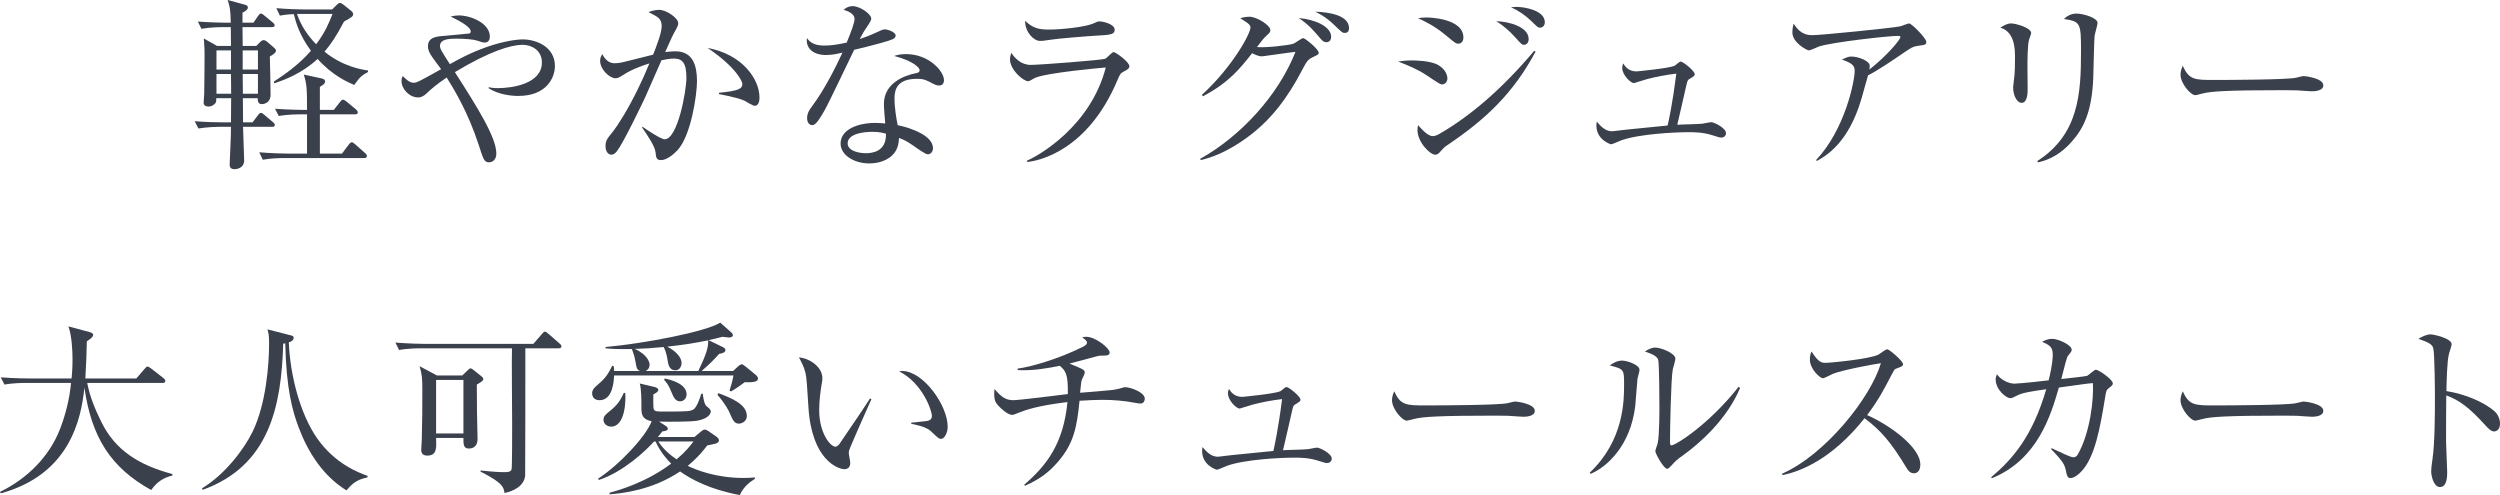 <?xml version="1.0" encoding="UTF-8"?><svg id="_イヤー_2" xmlns="http://www.w3.org/2000/svg" viewBox="0 0 510.83 101.151"><defs><style>.cls-1{fill:#3a404c;}</style></defs><g id="design"><g><path class="cls-1" d="M55.136,11.55c.038,.646,.152,6.877,.152,7.751,0,1.976-1.71,1.976-1.824,1.976-.874,0-.798-.987-.798-1.216h-3.039l.038,4.939h1.938l1.063-1.406c.229-.304,.418-.532,.646-.532,.228,0,.418,.152,.76,.456l1.709,1.443c.19,.152,.38,.38,.38,.57,0,.266-.19,.38-.57,.38h-5.927c0,1.102,.228,5.889,.228,6.839,0,1.786-1.823,1.824-1.938,1.824-1.026,0-1.026-.646-1.026-1.026,0-.418,.114-2.317,.114-2.698,.114-2.394,.152-3.799,.152-4.939h-2.166c-.684,0-2.622,.038-4.483,.342l-.76-1.482c2.355,.19,4.711,.228,5.852,.228h1.558l.038-4.939h-3.04c0,.722-.038,.874-.228,1.064-.266,.304-.684,.646-1.368,.646-.607,0-.988-.266-.988-.798,0-.266,.114-1.482,.114-1.748,.038-2.659,.076-5.433,.076-8.093,0-.874,0-1.216-.152-3.268l2.698,1.52h2.85c0-.608-.038-3.268-.038-3.837h-1.52c-.95,0-2.774,.038-4.483,.342l-.722-1.481c2.583,.19,5.281,.228,5.813,.228h.912c-.076-2.812-.19-3.268-.646-4.635l3.496,.95c.418,.114,.646,.266,.646,.608,0,.418-.722,.874-1.102,1.025v2.052h2.242l.912-1.33c.229-.342,.38-.532,.608-.532,.228,0,.418,.152,.722,.418l1.71,1.406c.266,.228,.38,.38,.38,.57,0,.304-.304,.38-.57,.38h-6.003c.038,1.976,.038,2.394,.038,3.837h2.773l.76-.76c.266-.266,.456-.418,.76-.418,.267,0,.494,.152,.722,.342l1.406,1.216c.19,.152,.38,.38,.38,.608,0,.342-.418,.684-1.254,1.178Zm-7.94-1.254h-2.964v3.914h2.964v-3.914Zm0,4.826h-2.964v4.027h3.002l-.038-4.027Zm5.509-4.826h-3.115v3.914h3.115v-3.914Zm0,4.826h-3.115l.038,4.027h3.077v-4.027Zm21.695,17.173h-16.224c-.95,0-2.774,.038-4.483,.342l-.722-1.52c2.583,.228,5.281,.266,5.813,.266h3.952v-8.017h-1.33c-.342,0-2.698,0-4.445,.342l-.76-1.481c2.622,.19,5.509,.228,5.813,.228h.722c0-4.597-.076-5.243-.646-7.219l3.496,.76c.494,.114,.836,.229,.836,.684,0,.342-.266,.608-1.064,1.064v4.711h2.85l1.254-1.596c.266-.342,.418-.494,.608-.494s.417,.152,.722,.38l1.976,1.634c.151,.152,.342,.342,.342,.608,0,.228-.19,.38-.57,.38h-7.181v8.017h4.521l1.368-1.823c.266-.342,.418-.494,.646-.494,.152,0,.38,.152,.684,.418l2.052,1.824c.228,.19,.342,.38,.342,.57,0,.304-.228,.418-.569,.418Zm-2.014-14.932c-1.406-.608-4.483-1.938-7.485-5.319-3.191,2.926-6.573,4.217-8.853,4.978l-.114-.342c2.774-1.786,5.434-3.799,7.599-6.307-2.47-3.381-3.078-5.889-3.496-7.485-.114,0-1.52,.038-2.85,.304l-.722-1.52c2.355,.19,4.673,.266,5.813,.266h5.585l.912-.912c.266-.266,.456-.418,.684-.418,.266,0,.456,.152,.76,.38l1.52,1.216c.19,.152,.418,.38,.418,.684,0,.456-.189,.57-1.861,1.52-1.672,3.153-2.622,4.521-3.989,6.155,3.799,3.077,7.599,3.647,8.891,3.837v.304c-1.292,.76-1.596,.912-2.812,2.66ZM60.683,2.85c.798,2.355,2.204,4.445,3.914,6.193,1.899-2.508,2.622-4.37,3.343-6.193h-7.257Z"/><path class="cls-1" d="M105.902,19.604c-1.634,0-4.142-.342-6.041-1.558v-.228c.494,.114,.874,.189,1.899,.189,2.698,0,8.967-.798,8.967-5.243,0-2.507-2.127-3.609-3.951-3.609-2.317,0-6.725,1.292-13.83,5.585,4.598,7.181,8.473,13.336,8.473,16.642,0,1.254-.798,1.786-1.481,1.786-.988,0-1.14-.494-2.128-3.571-2.242-6.877-5.167-11.551-6.535-13.754-2.204,1.482-3.077,2.28-4.179,3.306-.456,.418-.988,.76-1.672,.76-1.709,0-3.381-1.634-3.381-3.381,0-.456,.114-.722,.266-.988,.38,.38,1.292,1.368,2.128,1.368,.722,0,.874-.076,5.699-2.773-.342-.456-1.824-2.432-2.09-2.888-.304-.494-.607-1.102-.607-1.786,0-1.862,1.747-2.014,3.305-2.128,.38-.038,5.053-.456,5.167-.494,.189-.076,.266-.228,.266-.418,0-1.064-2.888-2.432-4.104-3.04,.646-.152,1.14-.228,1.672-.228,2.47,0,6.345,1.596,6.345,4.331,0,.95-.608,1.216-.988,1.216-.456,0-.608-.076-1.672-.418-.684-.228-2.508-.38-4.065-.38-1.33,0-3.458,0-3.458,1.482,0,.57,.228,.95,2.014,3.724,1.938-1.064,3.914-2.204,7.409-3.458,3.647-1.292,6.383-1.596,7.485-1.596,2.773,0,6.573,1.52,6.573,5.433,0,2.355-1.671,6.117-7.485,6.117Z"/><path class="cls-1" d="M138.432,30.699c-.76,.798-2.166,2.014-3.344,2.014-.95,0-1.025-.456-1.14-1.596-.114-1.216-1.672-3.496-2.735-5.053l.038-.19c.835,.608,3.799,2.583,4.559,2.583,2.66,0,4.445-9.878,4.445-12.538,0-3.04-.798-3.952-2.583-3.952-.798,0-1.938,.228-2.508,.342-.532,1.216-2.926,6.688-3.344,7.599-.266,.608-4.521,9.46-5.737,10.942-.38,.494-.722,.76-1.178,.76-.607,0-1.178-.646-1.178-1.71,0-1.14,.266-1.482,1.558-3.078,.874-1.102,2.925-4.255,5.053-8.624,.836-1.71,1.634-3.458,2.355-5.243-1.443,.456-3.533,1.178-5.281,2.317-.912,.57-1.216,.722-1.634,.722-1.216,0-3.153-1.785-3.153-3.571,0-.646,.228-.988,.418-1.368,.95,1.709,1.899,1.862,2.583,1.862,.418,0,1.026-.038,2.204-.342,.57-.152,3.762-.95,5.623-1.406,.608-1.52,1.748-4.445,1.748-5.775,0-1.558-.646-1.9-2.698-2.926,.418-.152,1.254-.456,2.204-.456,1.444,0,3.875,1.671,3.875,2.697,0,.456-.076,.646-.95,2.204-.228,.38-1.14,2.469-1.71,3.723,.494-.038,1.254-.152,2.09-.152,3.609,0,4.407,2.963,4.407,6.117,0,2.659-1.178,11.056-3.989,14.096Zm15.768-9.081c-.38,0-1.748-.874-2.052-1.026-1.443-.684-4.901-1.292-5.243-1.368v-.266c3.837-.38,4.787-.76,4.787-1.824,0-.418-1.216-3.381-7.104-7.333,7.104,1.292,10.6,6.383,10.6,10.106,0,.304,0,1.71-.988,1.71Z"/><path class="cls-1" d="M182.397,8.017c-.608,.304-3.571,1.14-7.865,2.166-.988,1.976-5.129,10.791-6.117,12.5-.874,1.481-1.672,2.887-2.432,2.887-.266,0-1.063-.152-1.063-1.444,0-1.063,.532-1.748,.912-2.279,2.736-3.609,5.167-8.625,6.307-11.095-.836,.19-1.976,.494-3.419,.494-2.242,0-4.142-1.178-3.837-3.458,.912,1.292,2.166,1.52,3.686,1.52,1.368,0,2.925-.266,4.445-.608,.874-2.166,1.596-4.027,1.596-4.825,0-.418-.228-1.33-2.242-1.861,.57-.494,1.102-.76,1.862-.76,1.481,0,3.799,1.596,3.799,2.583q0,.38-.95,1.748c-.532,.76-.836,1.292-1.406,2.394,.76-.266,2.052-.722,2.85-1.102,1.672-.76,1.862-.874,2.318-.874,.494,0,2.166,.532,2.166,1.254,0,.38-.304,.607-.608,.76Zm9.499,9.46c-.228,0-.646-.038-1.33-.418-1.292-.684-1.748-.95-3.229-.95-3.99,0-4.559,2.166-4.559,3.951,0,2.204,.418,4.332,.646,5.509,3.04,.646,7.219,2.242,7.219,4.711,0,.57-.38,1.254-1.063,1.254-.456,0-1.976-1.064-2.926-1.748-1.52-1.063-2.204-1.33-2.963-1.596-.038,.798-.114,2.394-1.444,3.609-1.558,1.444-3.724,1.596-4.598,1.596-3.153,0-5.889-1.709-5.889-4.065,0-2.849,3.457-4.217,7.143-4.217,.836,0,1.406,.076,1.976,.114-.114-1.33-.266-3.116-.266-3.99,0-4.179,4.027-5.812,6.649-6.307,.304-.076,.646-.152,.646-.608,0-.494-1.368-1.9-5.205-2.888,.57-.19,1.292-.38,2.432-.38,4.711,0,7.751,3.534,7.751,5.319,0,.684-.38,1.102-.988,1.102Zm-13.716,9.46c-1.444,0-4.978,.304-4.978,2.356,0,1.596,2.432,2.014,3.724,2.014,1.33,0,4.218-.342,4.104-3.99-.722-.189-1.33-.38-2.85-.38Z"/><path class="cls-1" d="M229.668,14.59c-.722,.38-.798,.532-1.292,1.671-6.155,14.742-16.375,16.642-18.465,16.832l-.076-.266c2.355-.988,12.994-6.991,16.109-19.035-1.102,.076-12.044,1.063-14.476,2.127-.228,.114-1.14,.684-1.368,.684-.95,0-3.724-2.242-3.724-4.521,0-.342,.038-.646,.266-1.292,.646,.988,1.938,2.47,3.951,2.47,1.824,0,14.666-.988,15.236-1.254,.342-.152,1.406-1.368,1.71-1.368,.417,0,3.229,2.014,3.229,2.887,0,.494-.494,.76-1.102,1.064Zm-4.559-7.371c-2.926,.152-9.081,.684-9.955,.836-1.862,.266-2.052,.304-2.66,.304-1.216,0-3.04-1.71-3.04-4.104,1.672,1.558,2.85,1.786,4.939,1.786,2.545,0,7.447-.532,9.042-1.254,.76-.342,.874-.418,1.216-.418,.684,0,3.116,.532,3.116,1.71,0,.76-.494,1.025-2.66,1.14Z"/><path class="cls-1" d="M245.251,32.447c8.169-4.56,15.919-12.88,19.453-21.847-1.52,.152-4.103,.57-5.699,.76-.19,.038-1.026,.151-1.216,.151-.646,0-1.52-.418-1.938-.646-2.432,3.077-4.711,6.003-10.069,8.814l-.189-.304c6.23-5.699,9.916-12.5,9.916-13.754,0-.38-.076-.684-2.089-1.9,.912-.304,1.748-.304,1.862-.304,1.52,0,4.293,1.748,4.293,2.736,0,.418-.152,.532-.874,1.216-.532,.494-.76,.798-1.862,2.242,1.672,.19,6.459-.342,7.447-.684,.342-.114,1.672-1.14,2.014-1.14,.342,0,3.154,2.242,3.154,3.001,0,.304-.114,.38-1.178,.874-.874,.418-1.216,.722-2.052,2.355-3.382,6.535-6.573,10.145-9.765,12.804-1.558,1.292-6.003,4.75-11.132,5.889l-.076-.266Zm26.748-24.925c0,.532-.266,1.102-.988,1.102-.456,0-.722-.19-1.216-.76-1.368-1.596-2.28-2.735-4.407-4.179,3.457,.304,6.611,1.786,6.611,3.837Zm3.647-1.786c0,.988-.646,.988-.912,.988-.418,0-.494-.076-2.128-1.634-.304-.304-1.824-1.786-3.875-2.697,2.926,.076,6.915,.76,6.915,3.343Z"/><path class="cls-1" d="M294.688,17.249c-.38,0-.684-.19-3.116-1.823-1.938-1.292-3.914-2.09-5.889-2.85,.798-.114,1.596-.229,2.85-.229,.38,0,3.647,0,5.281,.912,1.786,.988,1.938,2.432,1.938,2.735,0,.874-.646,1.254-1.063,1.254Zm1.025,12.424c-.607,.418-.684,.494-1.33,1.216-.304,.38-.608,.722-1.14,.722-1.025,0-3.609-2.546-3.609-5.054,0-.304,.038-.532,.114-.988,.38,.418,1.899,2.242,2.963,2.242,.456,0,.874-.152,1.33-.418,6.193-3.533,12.842-9.156,19.453-17.021l.267,.19c-4.56,8.511-10.145,13.791-18.048,19.111Zm2.28-20.745c-.494,0-.684-.152-2.507-1.672-2.432-2.014-4.332-2.888-5.737-3.534,.722-.114,1.026-.152,1.748-.152,.228,0,7.523,.076,7.523,4.104,0,1.063-.76,1.254-1.026,1.254Zm13.45,.228c-.456,0-.494-.038-1.9-1.596-1.14-1.254-2.394-2.355-3.799-3.229,2.394,.038,6.611,1.102,6.611,3.647,0,.836-.532,1.178-.912,1.178Zm3.229-3.495c-.418,0-.532-.152-1.786-1.368-1.178-1.14-2.546-2.09-4.142-2.812,.494-.038,.76-.076,1.102-.076,1.52,0,5.813,.646,5.813,3.154,0,.76-.57,1.102-.988,1.102Z"/><path class="cls-1" d="M351.647,28.115c-.266,0-.684-.151-1.671-.456-2.09-.684-3.99-.646-5.091-.646-2.546,0-9.955,.342-13.64,1.672-.342,.114-1.748,.798-2.052,.798-.076,0-3.002-.874-3.002-3.837,0-.266,.038-.456,.076-.798,.874,1.026,1.786,1.976,3.153,1.976,.076,0,2.698-.304,2.926-.342,1.33-.152,7.219-.722,8.396-.836,.19-.722,1.026-4.559,1.786-10.601-2.014,.228-3.989,.608-5.927,1.102-.456,.114-2.66,.836-2.736,.836-.646,0-2.394-1.634-2.394-3.116,0-.342,.076-.532,.19-.912,.418,.646,1.102,1.634,2.736,1.634,.076,0,6.497-.608,7.751-1.14,.228-.114,1.025-.874,1.254-.874,.531,0,2.887,1.938,2.887,2.583,0,.304-.114,.38-1.026,.95-.418,.228-.418,.304-.646,1.14-.304,1.292-1.786,7.903-1.9,8.245,.836-.076,4.446-.114,5.167-.228,.304-.038,1.52-.304,1.786-.304,.532,0,3.002,1.178,3.002,2.242,0,.076,0,.912-1.026,.912Z"/><path class="cls-1" d="M391.776,9.384c-.988,.152-1.33,.418-2.736,1.368-2.394,1.634-5.471,3.724-7.333,4.636-.228,.722-1.14,4.065-1.33,4.711-2.66,9.157-7.257,11.74-9.157,12.804l-.114-.228c5.851-6.193,7.865-16.033,7.865-18.237,0-1.102-.646-1.558-2.622-2.279,.95-.418,1.33-.608,1.938-.608,1.405,0,3.761,.874,3.761,1.9,0,.228-.038,.57-.076,.76,3.799-3.002,6.345-6.155,6.345-6.649,0-.114-.038-.228-.532-.228-1.976,0-13.45,1.292-16.109,2.166-.342,.114-1.748,.798-2.052,.798-.38,0-3.381-1.558-3.381-3.647,0-.646,.076-1.216,.266-1.823,1.405,2.355,3.039,2.355,3.913,2.355,1.672,0,16.072-1.444,17.781-1.786,.304-.038,1.596-.608,1.862-.608,.607,0,3.533,3.077,3.533,3.724,0,.646-.152,.646-1.824,.874Z"/><path class="cls-1" d="M414.616,8.055c-.342,1.063-.342,4.445-.342,5.737,0,.684,.038,3.799,.038,4.445,0,.569,0,2.773-1.216,2.773-1.026,0-1.748-1.596-1.748-3.116,0-.38,.229-2.089,.266-2.432,.076-.608,.114-1.938,.114-4.065q0-4.901-3.001-5.737c.722-.456,1.405-.874,2.203-.874,.912,0,4.104,.874,4.104,1.976,0,.152-.38,1.178-.418,1.292Zm13.374-.722c-.076,.494-.228,7.105-.266,8.473-.266,6.991-1.976,10.448-4.445,13.184-2.888,3.268-5.775,3.952-6.877,4.18l-.114-.266c8.473-5.433,8.929-13.754,8.929-22.455,0-5.813-.114-6.041-3.495-6.573,.494-.456,1.292-1.102,2.583-1.102,1.368,0,4.294,.874,4.294,1.899,0,.418-.57,2.28-.608,2.66Z"/><path class="cls-1" d="M472.374,18.655c-.342,0-1.254-.076-1.33-.076-1.368-.114-1.748-.152-4.293-.152-11.589,0-15.008,.229-16.718,.684-.114,.038-1.33,.342-1.444,.342-.988,0-3.04-2.432-3.04-4.18,0-.228,.038-.95,.456-1.824,1.292,2.888,2.47,2.888,6.421,2.888,2.622,0,14.97-.038,16.718-.456,.228-.038,1.33-.342,1.558-.342s4.027,.417,4.027,1.9c0,1.178-1.899,1.216-2.355,1.216Z"/><path class="cls-1" d="M30.89,100.125c-8.245-4.559-12.196-10.752-13.64-20.935-.684,6.687-3.116,17.781-17.097,21.619l-.152-.304c5.471-2.66,9.993-7.067,12.234-12.766,1.178-3.04,1.976-6.231,2.279-9.499H5.396c-.304,0-2.698,0-4.483,.342l-.76-1.481c3.001,.228,5.661,.228,5.851,.228H14.628c.076-.874,.19-2.052,.19-3.951,0-1.444-.114-4.711-.836-6.687l4.37,1.178c.342,.076,.684,.266,.684,.57,0,.418-.532,.798-1.292,1.292-.038,2.47-.151,4.825-.304,7.599h10.411l1.709-1.976c.19-.228,.38-.456,.57-.456,.189,0,.456,.19,.722,.38l2.546,1.976c.151,.114,.38,.342,.38,.57,0,.418-.38,.418-.57,.418h-15.388c.532,2.812,1.634,5.433,2.888,7.979,2.812,5.699,7.523,8.776,14.514,10.638v.304c-.836,.228-2.773,.684-4.331,2.963Z"/><path class="cls-1" d="M75.083,97.541c-2.28,.494-3.115,1.292-4.293,2.66-4.673-2.888-7.789-7.637-9.727-12.766-1.292-3.381-2.583-7.979-2.773-17.288-.152,.038-.228,.038-.418,.076-.38,12.918-2.888,24.962-16.452,29.863l-.152-.304c4.635-2.774,8.586-7.941,10.373-11.626,2.735-5.661,3.343-13.716,3.343-17.971,0-1.824-.152-2.28-.342-2.888l4.597,1.178c.646,.152,.76,.228,.76,.532,0,.607-.607,.836-.987,.95,.266,6.611,2.279,14.59,5.812,19.643,3.686,5.205,8.397,6.953,10.297,7.637l-.038,.304Z"/><path class="cls-1" d="M114.109,71.173h-6.763c0,2.014,0,25.532-.038,26.026-.228,2.166-2.469,3.192-4.217,3.534-.19-1.216-.342-2.052-4.901-4.369v-.228c.494,.076,3.571,.342,4.521,.342,.988,0,1.672,0,1.824-.608,.114-.494,.114-8.055,.114-9.271,0-2.47-.114-13.222-.038-15.426h-18.579c-.38,0-2.735,0-4.483,.342l-.76-1.52c2.66,.229,5.509,.267,5.851,.267h22.341l1.748-2.014c.19-.229,.418-.494,.608-.494,.189,0,.418,.19,.684,.418l2.317,2.014c.19,.19,.38,.342,.38,.57,0,.38-.342,.418-.607,.418Zm-16.68,7.409c0,1.102,.038,4.636,.038,5.775,0,.836,.114,4.521,.114,5.281,0,1.938-1.368,2.014-1.786,2.014-1.14,0-1.102-.95-1.102-2.166h-5.585c.076,2.051,.19,3.609-1.824,3.609-.722,0-1.216-.342-1.216-1.178,0-.304,.114-1.748,.114-2.052,.114-3.952,.114-6.877,.114-10.107,0-2.394-.038-3.229-.57-4.939l3.533,1.9h5.205l1.026-.988c.304-.304,.494-.456,.646-.456,.152,0,.266,.038,.646,.342l1.52,1.216c.304,.266,.456,.38,.456,.646,0,.342-.608,.684-1.33,1.102Zm-2.735-.95h-5.585v10.942h5.585v-10.942Z"/><path class="cls-1" d="M149.792,75.809l.95-.874c.304-.266,.532-.494,.836-.494,.19,0,.494,.228,.722,.417l2.089,1.71c.19,.152,.494,.456,.494,.76,0,.57-.608,.874-2.698,.76-.684,.532-1.824,1.33-2.812,1.9l-.304-.19c.189-.494,.722-2.432,.798-3.077h-24.393c-.038,.95-.19,5.053-2.964,5.053-.912,0-1.52-.494-1.52-1.443,0-.608,.418-1.102,.874-1.482,1.406-1.216,2.127-1.824,3.229-4.104l.304,.076c.076,.38,.076,.722,.076,.988h5.281c-.646-.342-.684-.57-.912-1.938-.19-1.102-.418-1.71-.722-2.546-3.002,.038-4.255-.038-5.396-.152v-.266c7.979-.722,20.479-3.115,23.443-4.977l2.242,1.976c.19,.19,.342,.342,.342,.57,0,.38-.456,.494-.798,.494-.228,0-1.14-.152-1.33-.152-.836,.229-1.443,.38-2.85,.684l2.964,1.444c.266,.114,.494,.342,.494,.608,0,.342-.456,.646-1.292,.76-1.444,1.596-1.899,2.014-3.571,3.496h6.421Zm-16.147,14.4c-1.596,1.786-6.193,6.193-11.285,7.865l-.152-.266c4.445-2.887,9.878-8.776,10.942-11.74-1.938-.342-2.09-1.444-2.09-2.698,0-1.671,0-3.875-.342-5.015l3.04,.722c.304,.076,.76,.266,.76,.608,0,.342-.532,.646-1.026,.912,0,.494-.038,2.698,.076,2.964,.228,.532,.456,.532,2.47,.532,4.635,0,4.901-.076,5.509-.342,.798-.342,1.482-2.432,1.748-3.306h.304c.038,.456,.266,2.09,.722,2.508,.646,.532,.912,.76,.912,1.14,0,.304-.304,1.406-2.735,1.862-1.444,.266-6.269,.228-7.827,.19l1.292,.836c.266,.152,.494,.38,.494,.608,0,.266-.19,.456-1.14,.57-.418,.57-.57,.76-.912,1.14h7.485l1.368-1.14c.228-.19,.494-.38,.722-.38,.266,0,.532,.152,.76,.304l1.596,1.102c.152,.114,.57,.418,.57,.798,0,.266-.228,.494-.646,.646-.304,.114-1.026,.228-1.748,.38-.608,.798-1.786,2.355-3.989,4.179,1.709,.836,5.775,2.47,11.398,2.47,.987,0,1.671-.038,2.317-.114v.304c-.988,.646-2.204,1.444-3.078,3.306-6.155-1.14-10.031-3.268-12.196-4.825-5.775,3.875-11.969,4.483-14.4,4.673l-.038-.304c1.748-.494,7.409-2.052,12.614-5.965-.874-.874-2.127-2.242-3.191-4.521h-.304Zm-5.89-9.916c.152,1.52,0,6.877-2.887,6.877-.874,0-1.558-.608-1.558-1.368,0-.76,.38-1.064,1.406-1.9,1.672-1.33,2.241-2.508,2.735-3.609h.304Zm14.932-4.483c1.634-3.382,2.089-4.939,2.014-6.269-2.774,.57-5.547,.988-8.359,1.292,1.634,.836,2.926,2.128,2.926,3.306,0,.798-.456,1.52-1.254,1.52-1.33,0-1.481-1.292-1.634-2.204-.038-.38-.266-1.558-.76-2.546-2.355,.228-4.218,.342-5.927,.38,2.66,1.178,3.04,2.812,3.04,3.191,0,.19,0,.912-.798,1.33h10.752Zm-8.169,14.4c.38,.608,1.406,2.09,3.724,3.647,1.786-1.482,2.773-2.736,3.458-3.647h-7.181Zm1.33-12.88c1.102,.266,4.446,1.026,4.446,3.268,0,.76-.57,1.406-1.33,1.406-.988,0-1.368-.912-1.786-1.938-.608-1.558-1.14-2.089-1.481-2.432l.151-.304Zm10.942,3.002c2.698,1.025,5.813,2.279,5.813,4.673,0,1.064-.988,1.558-1.634,1.558-.95,0-1.254-.76-1.899-2.242-.19-.418-.798-1.71-2.47-3.647l.189-.342Z"/><path class="cls-1" d="M173.506,92.032c-.038,.19-.076,.304-.076,.494,0,.304,.304,1.748,.304,2.052,0,.988-.608,1.292-1.178,1.292-1.33,0-6.726-1.9-7.371-12.728-.228-3.762-.38-6.155-.608-6.991-.342-1.368-.949-2.394-1.33-3.115,1.938,.114,4.788,1.786,4.788,4.255,0,.267,0,.494-.152,1.254-.228,1.406-.494,3.268-.494,5.281,0,4.673,2.28,7.447,3.305,7.447,.418,0,.798-.494,.912-.684,1.71-2.545,4.521-6.573,6.155-9.157l.304,.114c-.532,1.14-4.483,10.068-4.56,10.486Zm18.808-2.355c-.456,0-.608-.152-2.09-1.558-1.026-.95-3.077-1.33-4.027-1.52v-.228c.532-.076,3.115-.304,3.382-.38,.494-.114,.835-.418,.835-.988,0-1.178-1.976-6.763-6.687-9.118,.266-.038,.342-.076,.646-.076,4.255,0,9.271,6.991,9.271,11.398,0,1.33-.722,2.47-1.33,2.47Z"/><path class="cls-1" d="M233.049,82.458c-.304,0-.684-.076-.912-.114-2.318-.456-4.636-.646-6.915-.646-1.254,0-2.773,.076-4.636,.19-.532,5.319-1.14,8.663-4.369,12.424-1.976,2.317-3.951,3.686-6.763,4.939l-.19-.19c4.521-3.913,8.017-8.283,8.853-16.908-6.269,.76-8.435,1.596-10.031,2.204-.266,.114-.988,.418-1.254,.418-.912,0-2.317-1.292-2.888-1.938-.494-.57-.798-.988-.798-2.432,0-.342,.038-.57,.076-.912,1.368,1.634,2.355,2.279,3.8,2.279,1.178,0,9.309-1.025,11.17-1.253,.076-4.217-.494-4.75-1.634-5.775-2.166,.418-5.319,1.064-8.625,.874v-.304c2.774-.342,8.473-2.014,13.412-4.483,.494-.266,.76-.494,.76-.836,0-.38-.494-.722-.988-1.063,.418-.114,.608-.114,.836-.114,1.938,0,4.787,2.356,4.787,3.192,0,.532-.418,.646-1.102,.646-.722,0-.95,0-1.558,.152-.874,.228-4.75,1.292-5.548,1.482,.646,.266,2.584,1.025,2.888,1.33,.19,.152,.229,.304,.229,.532,0,.228-.38,1.026-.494,1.216-.228,.494-.228,.646-.456,2.888,1.064-.076,5.623-.456,6.573-.57,.532-.076,.987-.152,1.405-.266,.836-.228,.988-.304,1.254-.304,1.026,0,3.99,1.025,3.99,2.355,0,.38-.228,.988-.874,.988Z"/><path class="cls-1" d="M271.088,94.616c-.266,0-.684-.152-1.672-.456-2.09-.684-3.989-.646-5.091-.646-2.545,0-9.955,.342-13.64,1.671-.342,.114-1.748,.798-2.052,.798-.076,0-3.001-.874-3.001-3.837,0-.266,.038-.456,.076-.798,.874,1.026,1.786,1.976,3.154,1.976,.076,0,2.697-.304,2.925-.342,1.33-.152,7.219-.722,8.397-.836,.189-.722,1.025-4.559,1.785-10.6-2.014,.228-3.989,.607-5.927,1.102-.456,.114-2.66,.836-2.735,.836-.646,0-2.394-1.634-2.394-3.115,0-.342,.076-.532,.19-.912,.418,.646,1.102,1.634,2.736,1.634,.076,0,6.497-.608,7.75-1.14,.229-.114,1.026-.874,1.254-.874,.532,0,2.888,1.938,2.888,2.583,0,.304-.114,.38-1.026,.95-.418,.229-.418,.304-.646,1.14-.304,1.292-1.786,7.903-1.899,8.245,.836-.076,4.445-.114,5.167-.228,.304-.038,1.52-.304,1.786-.304,.532,0,3.001,1.178,3.001,2.242,0,.076,0,.912-1.025,.912Z"/><path class="cls-1" d="M311.254,85.155c-.342,0-1.254-.076-1.33-.076-1.368-.114-1.748-.152-4.293-.152-11.589,0-15.008,.228-16.718,.684-.114,.038-1.33,.342-1.444,.342-.988,0-3.04-2.432-3.04-4.18,0-.228,.038-.95,.456-1.823,1.292,2.888,2.47,2.888,6.421,2.888,2.622,0,14.97-.038,16.718-.456,.228-.038,1.33-.342,1.558-.342s4.027,.418,4.027,1.9c0,1.178-1.899,1.216-2.355,1.216Z"/><path class="cls-1" d="M334.588,77.404c-.076,.874-.38,4.787-.456,5.585-.988,8.169-5.889,12.5-9.119,13.83l-.19-.228c7.029-6.611,7.029-14.818,7.029-18.009,0-3.153-.038-3.153-2.925-3.913,.608-.418,1.444-.988,2.507-.988,.988,0,3.572,.836,3.572,1.9,0,.304-.38,1.558-.418,1.824Zm9.232,15.692c-1.292,.912-1.406,1.063-2.394,2.127-.19,.19-.532,.57-.76,.57-.722,0-2.432-3.115-2.432-3.609,0-.266,.456-1.406,.494-1.672,.342-1.596,.342-6.535,.342-7.561,0-1.406-.038-8.435-.228-9.347-.152-.684-.912-1.178-2.735-1.786,.494-.304,1.253-.798,2.127-.798,1.14,0,4.103,1.14,4.103,2.279,0,.342-.456,1.862-.532,2.166-.38,1.938-.57,12.576-.57,14.894,0,.152,0,.646,.266,.646,.912,0,7.789-4.369,13.754-11.968l.304,.228c-2.584,6.231-8.055,11.209-11.741,13.83Z"/><path class="cls-1" d="M391.054,96.706c-.798,0-1.216-.646-1.558-1.216-3.04-5.015-5.129-7.523-8.511-10.031-6.763,8.511-13.222,10.905-16.793,11.626l-.038-.304c8.815-3.875,18.085-15.502,20.175-22.569-1.444,.19-7.751,1.368-9.803,2.166-.342,.152-1.748,.912-2.052,.912-.57,0-2.66-1.861-2.66-3.837,0-.76,.152-1.254,.342-1.634,1.443,2.279,2.089,2.317,2.85,2.317,1.063,0,9.309-.798,10.866-1.71,.266-.151,1.444-1.063,1.748-1.063,.418,0,3.23,2.394,3.23,3.04,0,.418-.267,.494-1.482,.95-.266,.114-.304,.19-.798,1.102-1.671,3.229-2.621,5.091-5.053,8.359,4.559,2.014,10.866,6.535,10.866,10.106,0,1.026-.418,1.786-1.33,1.786Z"/><path class="cls-1" d="M430.992,79.228c-.646,.494-.646,.684-.874,2.127-.95,5.775-2.014,12.044-4.825,14.97-.988,1.063-1.824,1.368-2.242,1.368-.57,0-.722-.57-.836-1.102-.304-1.558-.418-2.051-3.116-4.825l.114-.19c1.938,.912,3.875,1.862,4.445,1.862,.38,0,.646-.152,.874-.532,2.621-4.56,3.305-11.551,3.115-14.628-1.368,.114-1.938,.228-6.953,.912-1.672,5.775-4.369,14.742-13.716,18.541l-.114-.228c4.408-3.686,8.473-8.435,11.247-17.971-2.887,.418-4.787,.684-5.889,1.254-1.025,.532-1.14,.569-1.481,.569-.798,0-2.964-1.709-2.964-3.837,0-.418,.114-.646,.266-1.064,.57,.95,2.204,1.938,3.571,1.938,.418,0,2.66-.19,3.99-.342l3.001-.342c.835-3.343,.835-4.901,.835-5.243,0-1.634-.722-1.976-2.165-2.621,.494-.266,1.102-.608,2.089-.608,1.14,0,3.952,1.216,3.952,2.242,0,.304-.229,.569-.684,1.14-.19,.228-.304,.456-.57,1.443-.152,.532-.76,2.926-.874,3.382,.722-.076,5.015-.532,5.281-.646,.304-.152,1.481-1.253,1.786-1.253,.57,0,3.458,2.014,3.458,2.773,0,.342-.152,.456-.722,.912Z"/><path class="cls-1" d="M472.374,85.155c-.342,0-1.254-.076-1.33-.076-1.368-.114-1.748-.152-4.293-.152-11.589,0-15.008,.228-16.718,.684-.114,.038-1.33,.342-1.444,.342-.988,0-3.04-2.432-3.04-4.18,0-.228,.038-.95,.456-1.823,1.292,2.888,2.47,2.888,6.421,2.888,2.622,0,14.97-.038,16.718-.456,.228-.038,1.33-.342,1.558-.342s4.027,.418,4.027,1.9c0,1.178-1.899,1.216-2.355,1.216Z"/><path class="cls-1" d="M509.614,88.157c-.57,0-1.063-.494-1.672-1.14-3.495-3.875-5.471-5.244-8.093-6.231,0,1.481-.076,8.092-.038,9.46,0,.988,.229,5.357,.229,6.231,0,.798,0,3.04-1.482,3.04-1.254,0-1.786-2.204-1.786-3.191,0-.57,.038-.912,.266-2.546,.456-3.001,.494-9.004,.494-12.234,0-1.634-.038-9.195-.342-10.411-.229-.836-1.064-1.216-3.04-1.9,.76-.456,1.672-.912,2.508-.912,.57,0,4.293,.798,4.293,2.014,0,.304-.456,1.596-.532,1.9-.418,1.443-.494,5.813-.532,7.675,3.875,.608,7.713,2.279,9.803,4.104,.684,.607,1.14,1.558,1.14,2.545,0,1.254-.76,1.596-1.216,1.596Z"/></g></g></svg>